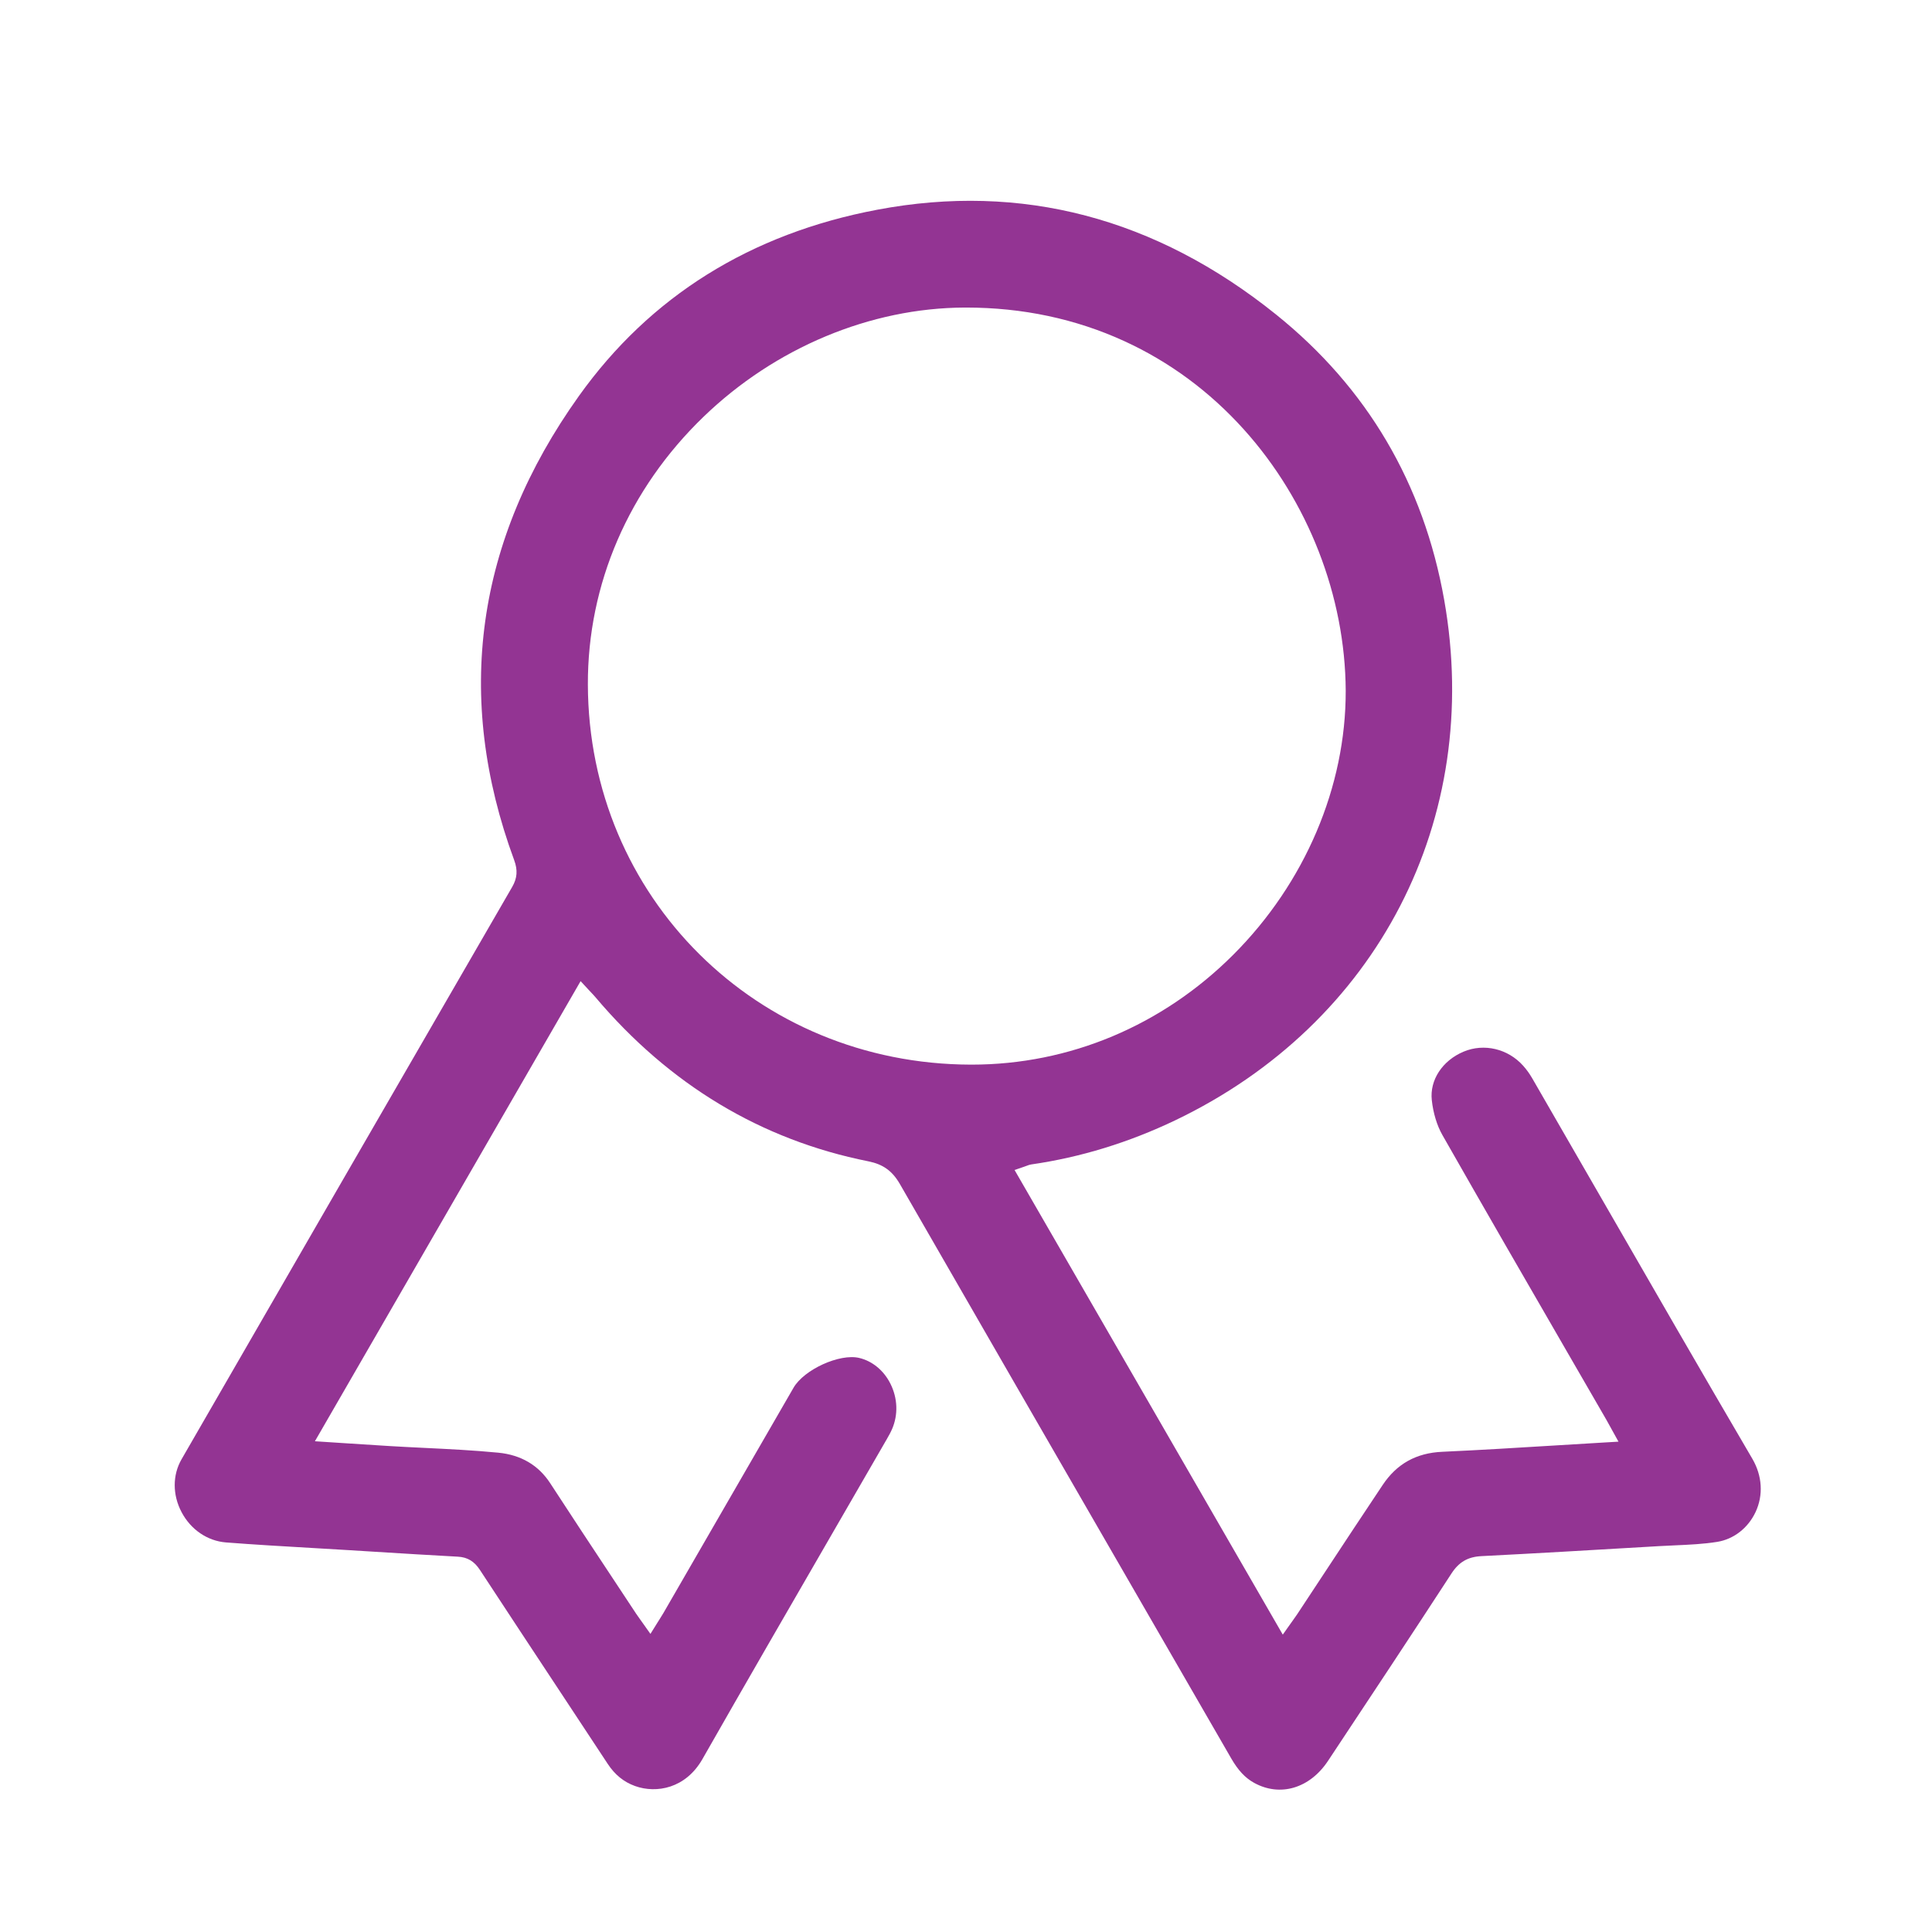<?xml version="1.0" encoding="UTF-8"?><svg id="Layer_1" xmlns="http://www.w3.org/2000/svg" viewBox="0 0 1000 1000"><defs><style>.cls-1{fill:#933493;}</style></defs><g id="_72dBO2"><path class="cls-1" d="m300.53,507.85l4.15,4.48c.49.53.94,1,1.34,1.43.82.87,1.53,1.62,2.22,2.44,38.26,45.26,85.76,73.82,141.18,84.89,7.69,1.54,12.45,4.97,16.41,11.85,39.09,67.96,78.95,137,117.5,203.76,17.98,31.15,35.97,62.29,53.94,93.44,3.57,6.18,7.21,10.07,11.79,12.62,13.47,7.47,28.85,2.93,38.29-11.3l1.99-3c20.4-30.77,41.49-62.6,61.96-94.06,3.85-5.92,8.49-8.6,15.5-8.95,27.87-1.41,56.2-3.08,83.59-4.69l8.57-.5c2.66-.16,5.33-.27,8-.39,7.26-.32,14.78-.66,21.9-1.81,8.51-1.38,15.91-7.13,19.8-15.39,4.11-8.74,3.51-18.81-1.67-27.64-26.29-44.87-52.68-90.68-78.21-134.99-11.89-20.64-23.78-41.28-35.7-61.9-1.38-2.38-2.96-4.58-4.7-6.52-7.86-8.8-20.25-11.73-30.82-7.29-10.98,4.61-17.6,14.69-16.47,25.08.73,6.72,2.67,13.12,5.45,18.01,21.35,37.53,43.33,75.55,64.59,112.31,6.75,11.68,13.5,23.35,20.25,35.03.58,1.01,1.14,2.02,1.79,3.22l4.55,8.22-7.13.42c-8.46.5-16.85,1.01-25.18,1.52-20.26,1.24-39.4,2.42-58.97,3.31-13.38.61-23.43,6.2-30.72,17.09-10.21,15.26-20.48,30.86-30.42,45.94-4.62,7.02-9.24,14.03-13.87,21.04-.67,1.02-1.36,1.97-2.16,3.08-.39.54-.8,1.11-1.25,1.75l-4.06,5.73-138.83-240.49,5.17-1.77c.5-.17.89-.32,1.2-.44.73-.28,1.43-.54,2.31-.67,25.43-3.66,50.53-11.36,74.59-22.89,104.58-50.1,159.19-155.8,139.11-269.29-10.65-60.19-39.94-109.91-87.07-147.77-62.3-50.06-131.72-68.3-206.34-54.21-65.66,12.39-117.64,44.84-154.48,96.45-53.39,74.78-64.66,155.61-33.48,240.23,1.9,5.17,1.59,9.31-1.04,13.86-59.02,101.96-119.28,206.37-171.13,296.23-4.72,8.18-4.72,18.41,0,27.36,4.78,9.07,13.4,14.94,23.04,15.69,14.84,1.15,29.97,2.02,44.6,2.87,6.37.37,12.73.74,19.1,1.13,4.41.27,8.83.54,13.24.82,14.11.88,28.69,1.78,43.03,2.55,4.97.26,8.5,2.38,11.43,6.87,13.81,21.08,27.93,42.46,41.59,63.15,8.19,12.41,16.39,24.83,24.57,37.25,3.7,5.62,8.33,9.37,14.14,11.45,11.12,3.98,26.21,1.21,34.85-13.93,22.39-39.29,45.41-79.08,67.67-117.57,9.25-15.99,18.49-31.97,27.72-47.97,1.02-1.77,2-3.51,2.77-5.28,3.23-7.43,2.92-16-.85-23.51-3.45-6.87-9.35-11.73-16.2-13.34-10.1-2.37-28.5,6.01-33.96,15.46-13.21,22.85-26.4,45.7-39.59,68.55-9.25,16.02-18.5,32.04-27.75,48.05-.64,1.11-1.32,2.18-2.04,3.31-.35.55-.71,1.12-1.09,1.73l-3.58,5.75-3.92-5.53c-.43-.61-.83-1.17-1.22-1.7-.79-1.09-1.53-2.12-2.24-3.19-4-6.06-8.01-12.13-12.02-18.19-10.68-16.14-21.73-32.84-32.46-49.35-6.09-9.37-15.15-14.7-26.93-15.84-12.69-1.23-25.71-1.87-38.3-2.48-5.84-.29-11.88-.58-17.83-.94-7-.41-13.92-.87-21.24-1.35-3.37-.22-6.78-.45-10.28-.67l-7.23-.47,137.53-238.17Zm202.41,43.2c-.16,0-.32,0-.48,0-110.78-.28-197.83-86.68-198.18-196.7-.16-51.98,21.1-101.22,59.87-138.63,37.05-35.75,86.32-56.36,135.18-56.53.26,0,.52,0,.77,0,29.14,0,56.66,5.84,81.79,17.35,23.46,10.75,44.31,26.16,61.97,45.79,33.22,36.93,52.42,86.2,52.68,135.16h0c.12,49.77-21.11,99.59-58.23,136.71-36.68,36.67-84.74,56.85-135.37,56.85Z"/></g></svg>